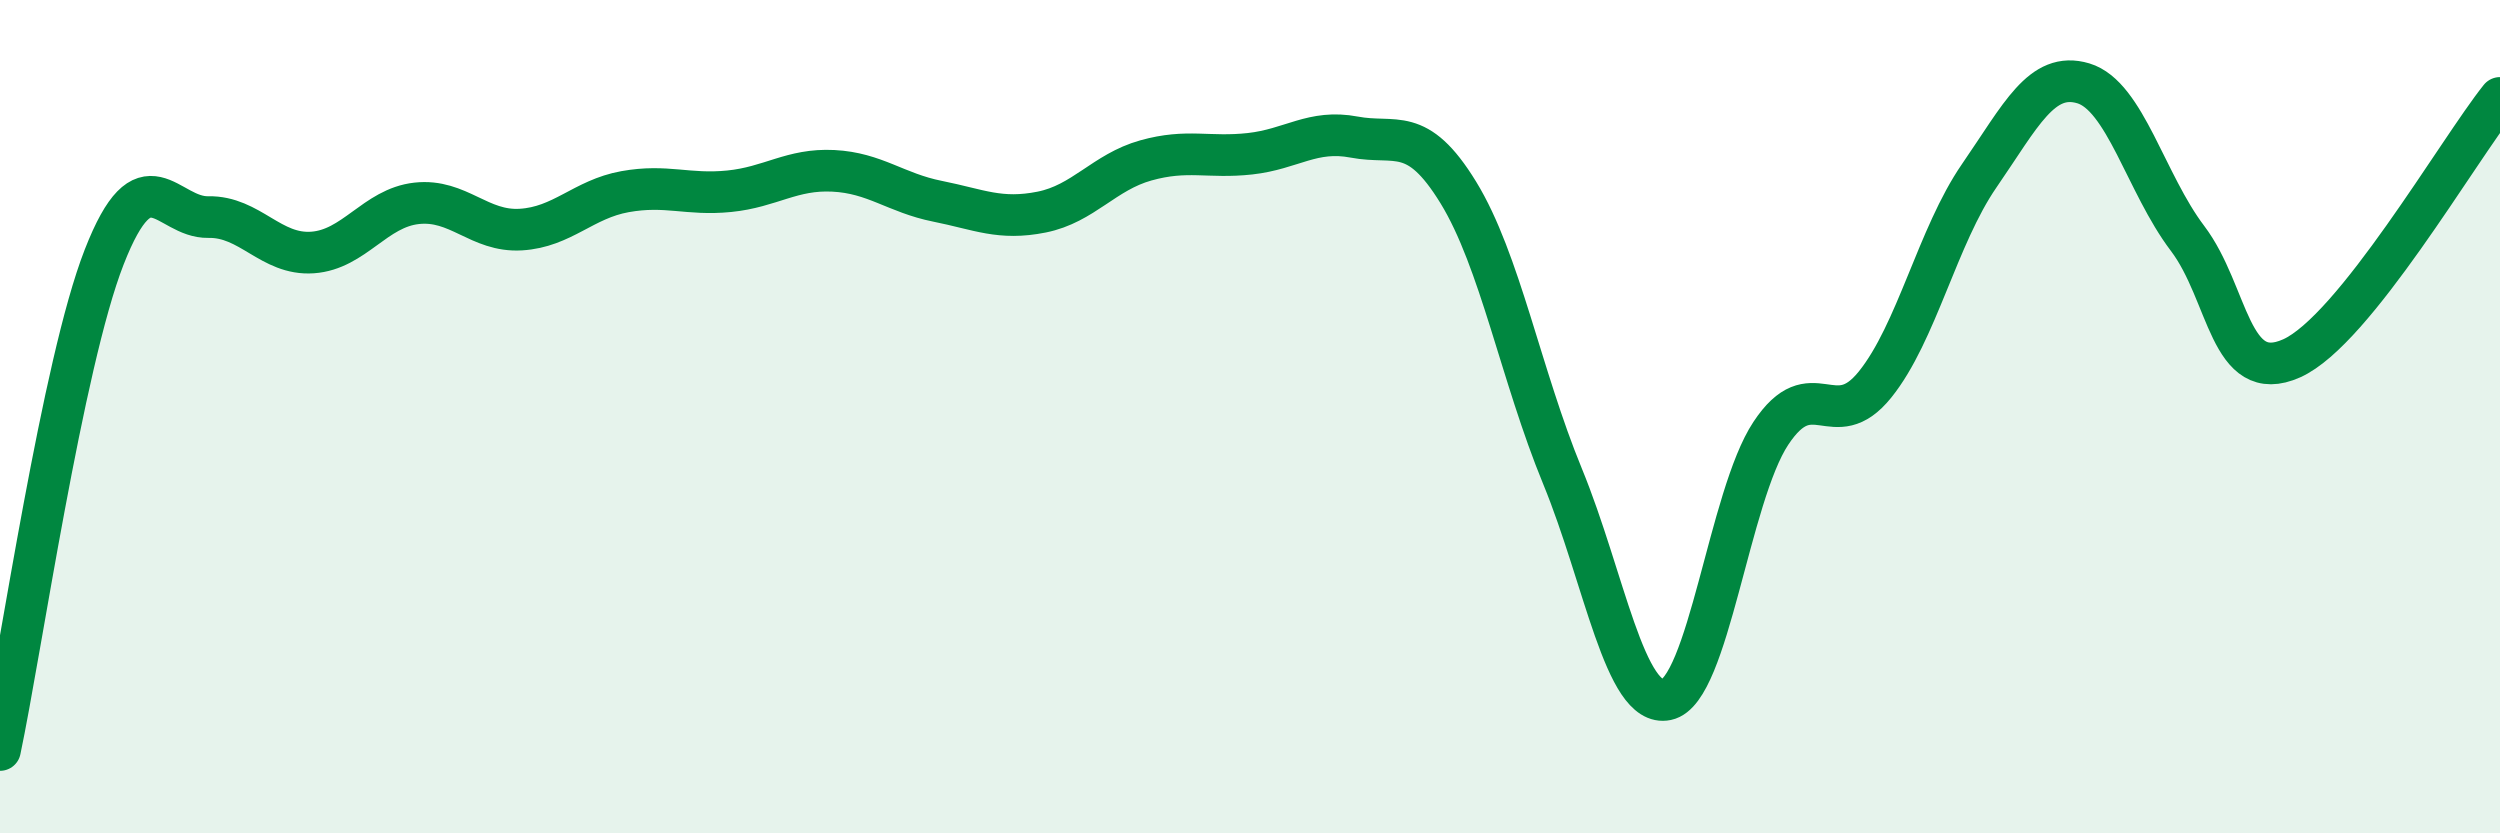 
    <svg width="60" height="20" viewBox="0 0 60 20" xmlns="http://www.w3.org/2000/svg">
      <path
        d="M 0,18 C 0.5,15.63 1.5,8.73 2.5,6.17 C 3.5,3.61 4,5.23 5,5.21 C 6,5.19 6.5,6.13 7.5,6.06 C 8.5,5.99 9,4.99 10,4.88 C 11,4.77 11.5,5.57 12.5,5.51 C 13.5,5.45 14,4.78 15,4.6 C 16,4.42 16.5,4.69 17.5,4.59 C 18.5,4.49 19,4.05 20,4.1 C 21,4.15 21.5,4.63 22.5,4.83 C 23.5,5.03 24,5.29 25,5.09 C 26,4.89 26.5,4.13 27.5,3.85 C 28.5,3.57 29,3.8 30,3.69 C 31,3.58 31.5,3.1 32.5,3.29 C 33.5,3.48 34,2.99 35,4.62 C 36,6.25 36.5,9 37.5,11.43 C 38.5,13.86 39,17 40,16.79 C 41,16.58 41.5,11.91 42.5,10.4 C 43.5,8.89 44,10.47 45,9.23 C 46,7.99 46.5,5.67 47.5,4.22 C 48.5,2.77 49,1.7 50,2 C 51,2.3 51.5,4.4 52.5,5.72 C 53.5,7.04 53.5,9.27 55,8.6 C 56.5,7.93 59,3.6 60,2.35L60 20L0 20Z"
        fill="#008740"
        opacity="0.1"
        stroke-linecap="round"
        stroke-linejoin="round"
      />
      <path
        d="M 0,18 C 0.5,15.63 1.5,8.73 2.5,6.17 C 3.5,3.61 4,5.23 5,5.21 C 6,5.19 6.5,6.13 7.5,6.06 C 8.5,5.99 9,4.99 10,4.88 C 11,4.77 11.5,5.57 12.5,5.51 C 13.5,5.45 14,4.78 15,4.6 C 16,4.42 16.5,4.69 17.5,4.59 C 18.5,4.49 19,4.05 20,4.1 C 21,4.15 21.5,4.63 22.5,4.83 C 23.5,5.03 24,5.29 25,5.09 C 26,4.89 26.5,4.13 27.5,3.85 C 28.5,3.57 29,3.8 30,3.69 C 31,3.58 31.5,3.1 32.5,3.29 C 33.5,3.48 34,2.99 35,4.62 C 36,6.25 36.5,9 37.5,11.43 C 38.5,13.86 39,17 40,16.79 C 41,16.58 41.5,11.91 42.5,10.4 C 43.5,8.89 44,10.47 45,9.23 C 46,7.99 46.5,5.67 47.5,4.22 C 48.5,2.77 49,1.7 50,2 C 51,2.3 51.5,4.4 52.5,5.72 C 53.5,7.04 53.5,9.27 55,8.6 C 56.5,7.93 59,3.6 60,2.35"
        stroke="#008740"
        stroke-width="1"
        fill="none"
        stroke-linecap="round"
        stroke-linejoin="round"
      />
    </svg>
  